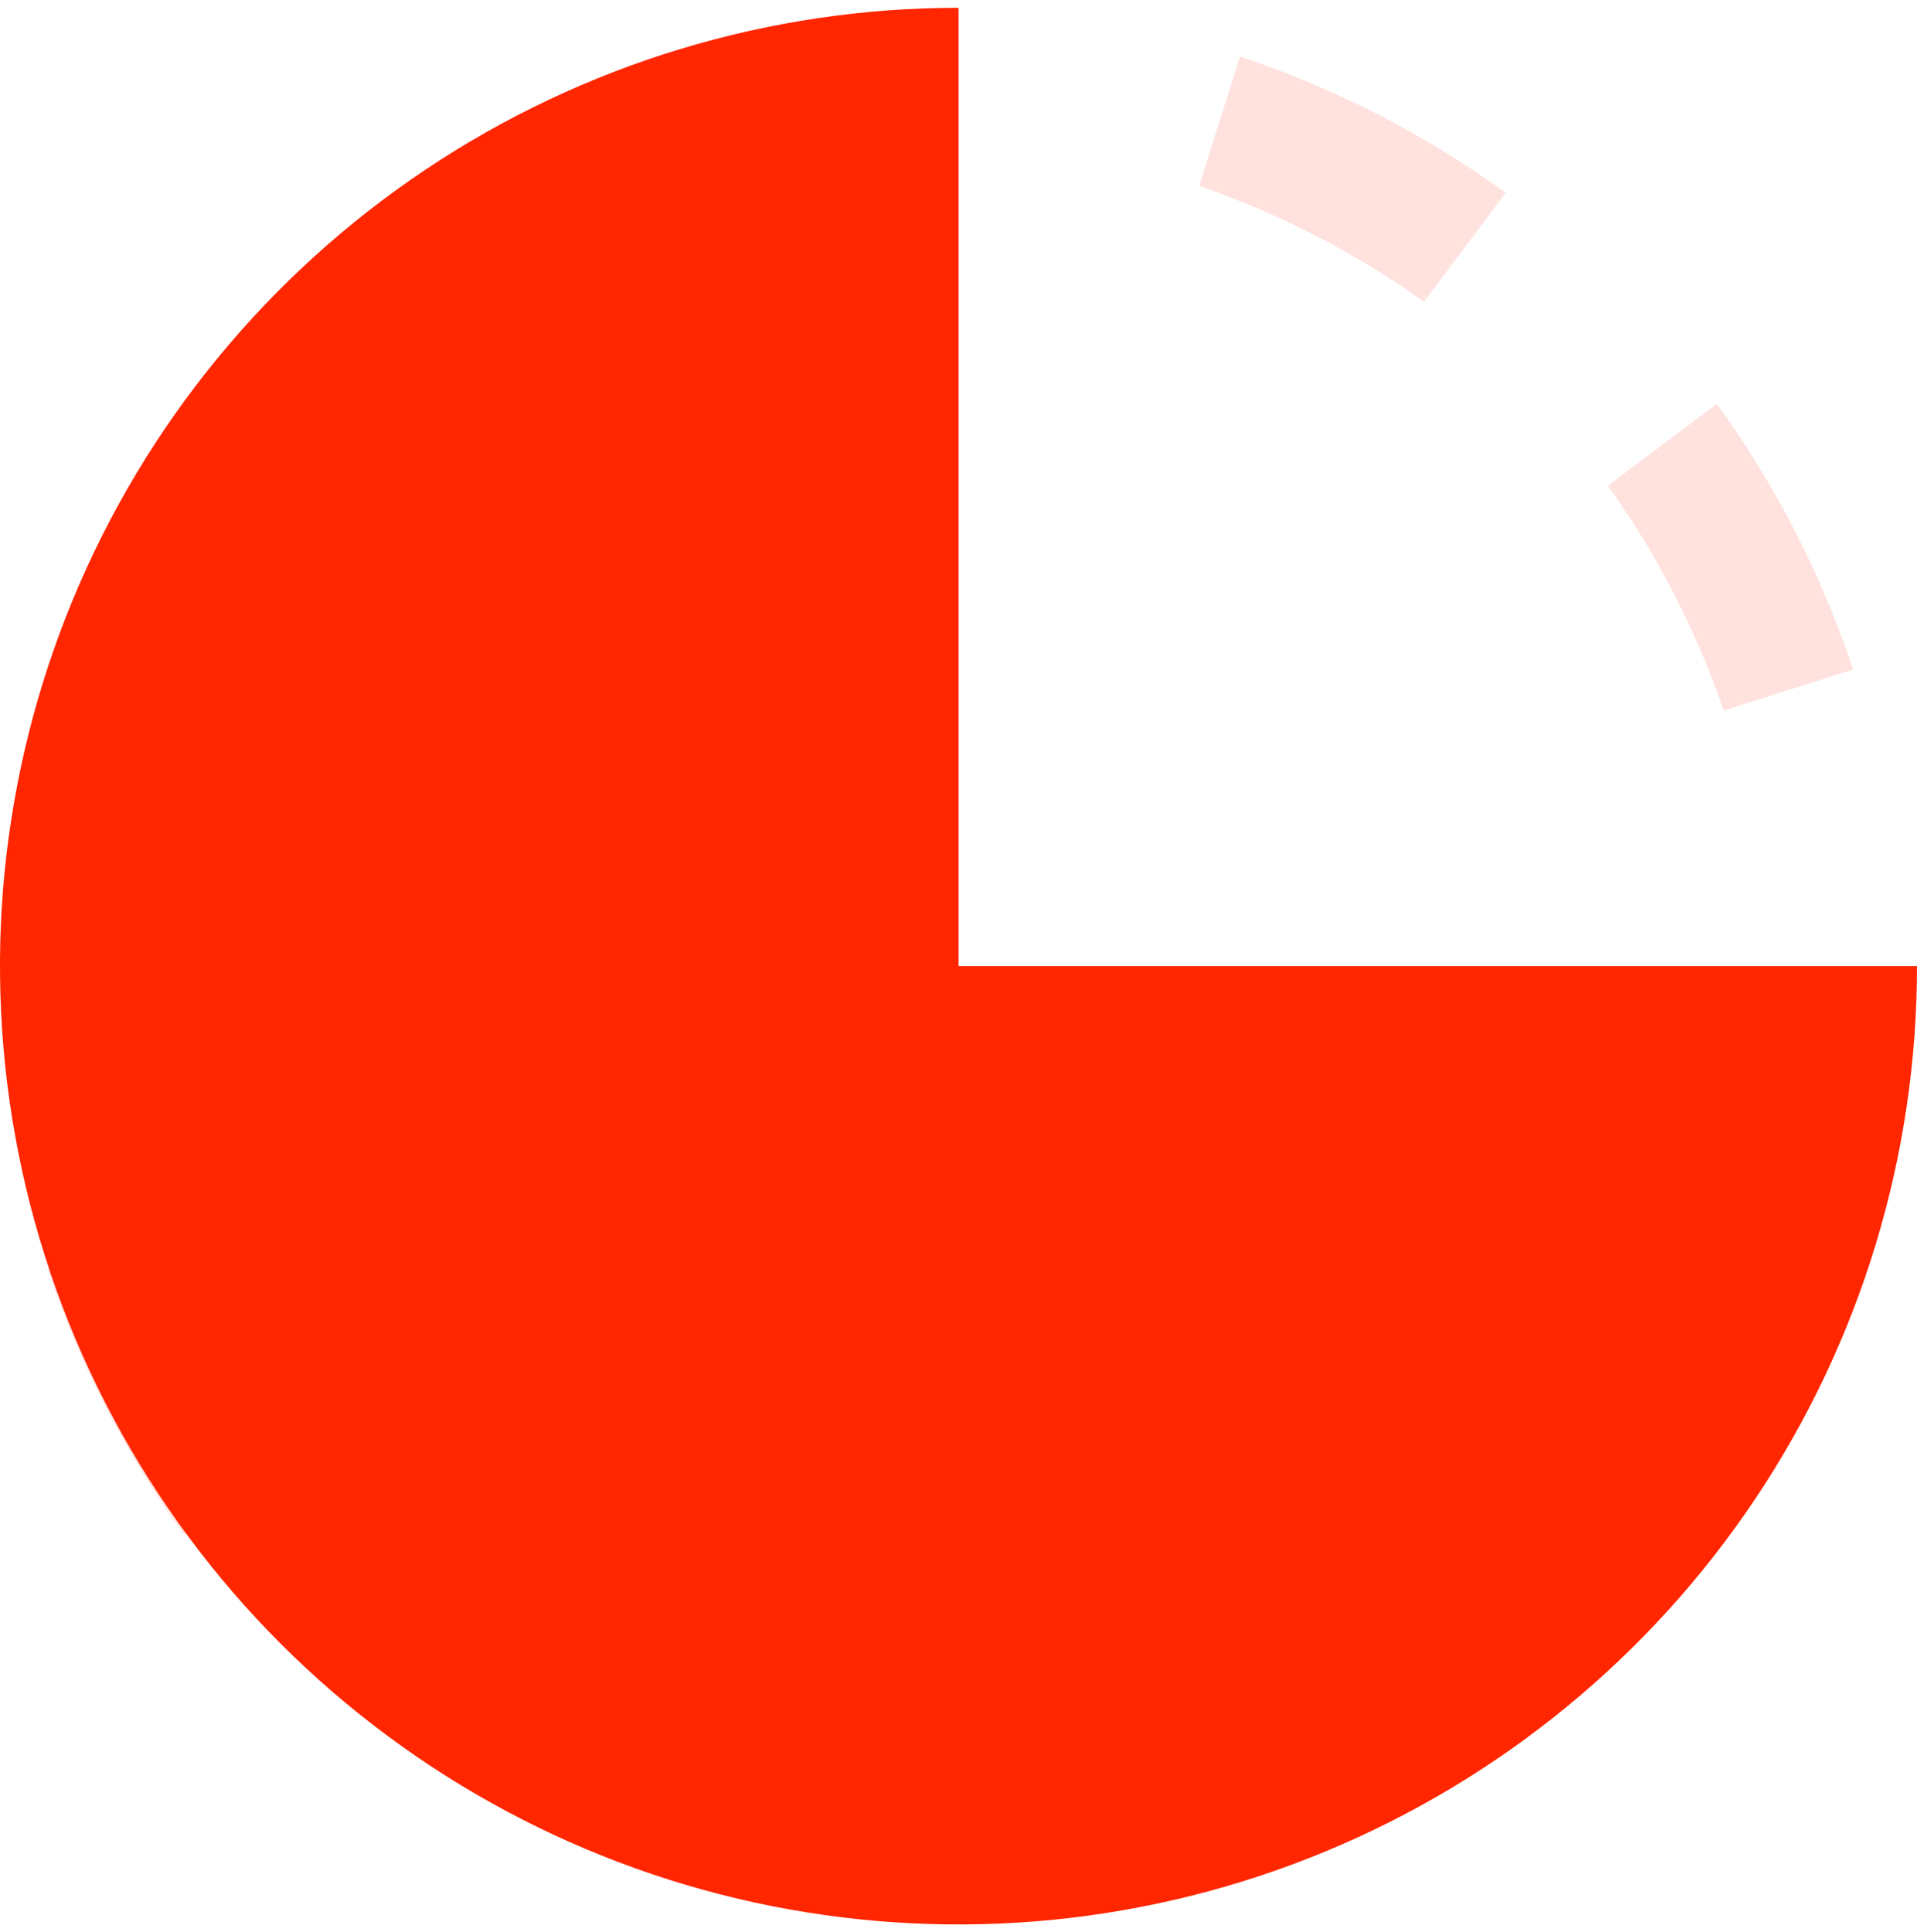 <?xml version="1.0" encoding="UTF-8"?> <svg xmlns="http://www.w3.org/2000/svg" width="123" height="124" viewBox="0 0 123 124" fill="none"><path d="M24.921 12.808C19.907 16.655 15.489 21.221 11.808 26.359L18.802 31.604C22.012 27.152 25.839 23.178 30.167 19.802L24.921 12.808Z" fill="#FFE2DD"></path><path d="M11.37 46.029L3.065 43.407C0.953 49.445 -0.082 55.807 0.005 62.203H8.748C8.73 56.705 9.616 51.24 11.37 46.029Z" fill="#FFE2DD"></path><path d="M3.065 81.437C5.092 87.532 8.041 93.282 11.808 98.485L18.802 93.239C15.642 88.815 13.139 83.956 11.37 78.814L3.065 81.437Z" fill="#FFE2DD"></path><path d="M25.359 111.599C30.562 115.366 36.311 118.314 42.407 120.341L45.029 112.036C39.888 110.268 35.029 107.765 30.604 104.605L25.359 111.599Z" fill="#FFE2DD"></path><path d="M42.407 4.065L45.029 12.37C50.24 10.616 55.705 9.73 61.203 9.748V1.005C54.807 0.918 48.445 1.954 42.407 4.065Z" fill="#FFE2DD"></path><path d="M97.048 111.599C102.197 107.761 106.761 103.197 110.599 98.048L103.605 92.802C100.354 97.365 96.365 101.354 91.802 104.605L97.048 111.599Z" fill="#FFE2DD"></path><path d="M111.036 78.377L119.341 81C121.243 74.91 122.273 68.582 122.401 62.203H113.659C113.676 67.702 112.79 73.166 111.036 78.377Z" fill="#FFE2DD"></path><path d="M118.904 42.969C116.877 36.874 113.929 31.125 110.162 25.921L103.168 31.167C106.328 35.592 108.831 40.45 110.599 45.592L118.904 42.969Z" fill="#FFE2DD"></path><path d="M96.611 12.37C91.407 8.603 85.658 5.655 79.563 3.628L76.94 11.933C82.082 13.701 86.94 16.204 91.365 19.364L96.611 12.37Z" fill="#FFE2DD"></path><path d="M80 120.341L77.377 112.036C72.166 113.79 66.702 114.676 61.203 114.659V123.401C67.556 123.023 73.855 121.997 80 120.341Z" fill="#FFE2DD"></path><path d="M61.5 0.5C49.336 0.5 37.446 4.107 27.332 10.865C17.219 17.622 9.336 27.227 4.681 38.465C0.027 49.703 -1.191 62.068 1.182 73.998C3.555 85.928 9.412 96.886 18.013 105.487C26.614 114.088 37.572 119.945 49.502 122.318C61.432 124.691 73.797 123.473 85.035 118.819C96.273 114.164 105.878 106.281 112.635 96.168C119.393 86.054 123 74.164 123 62L61.5 62L61.5 0.5Z" fill="#FF2600"></path></svg> 